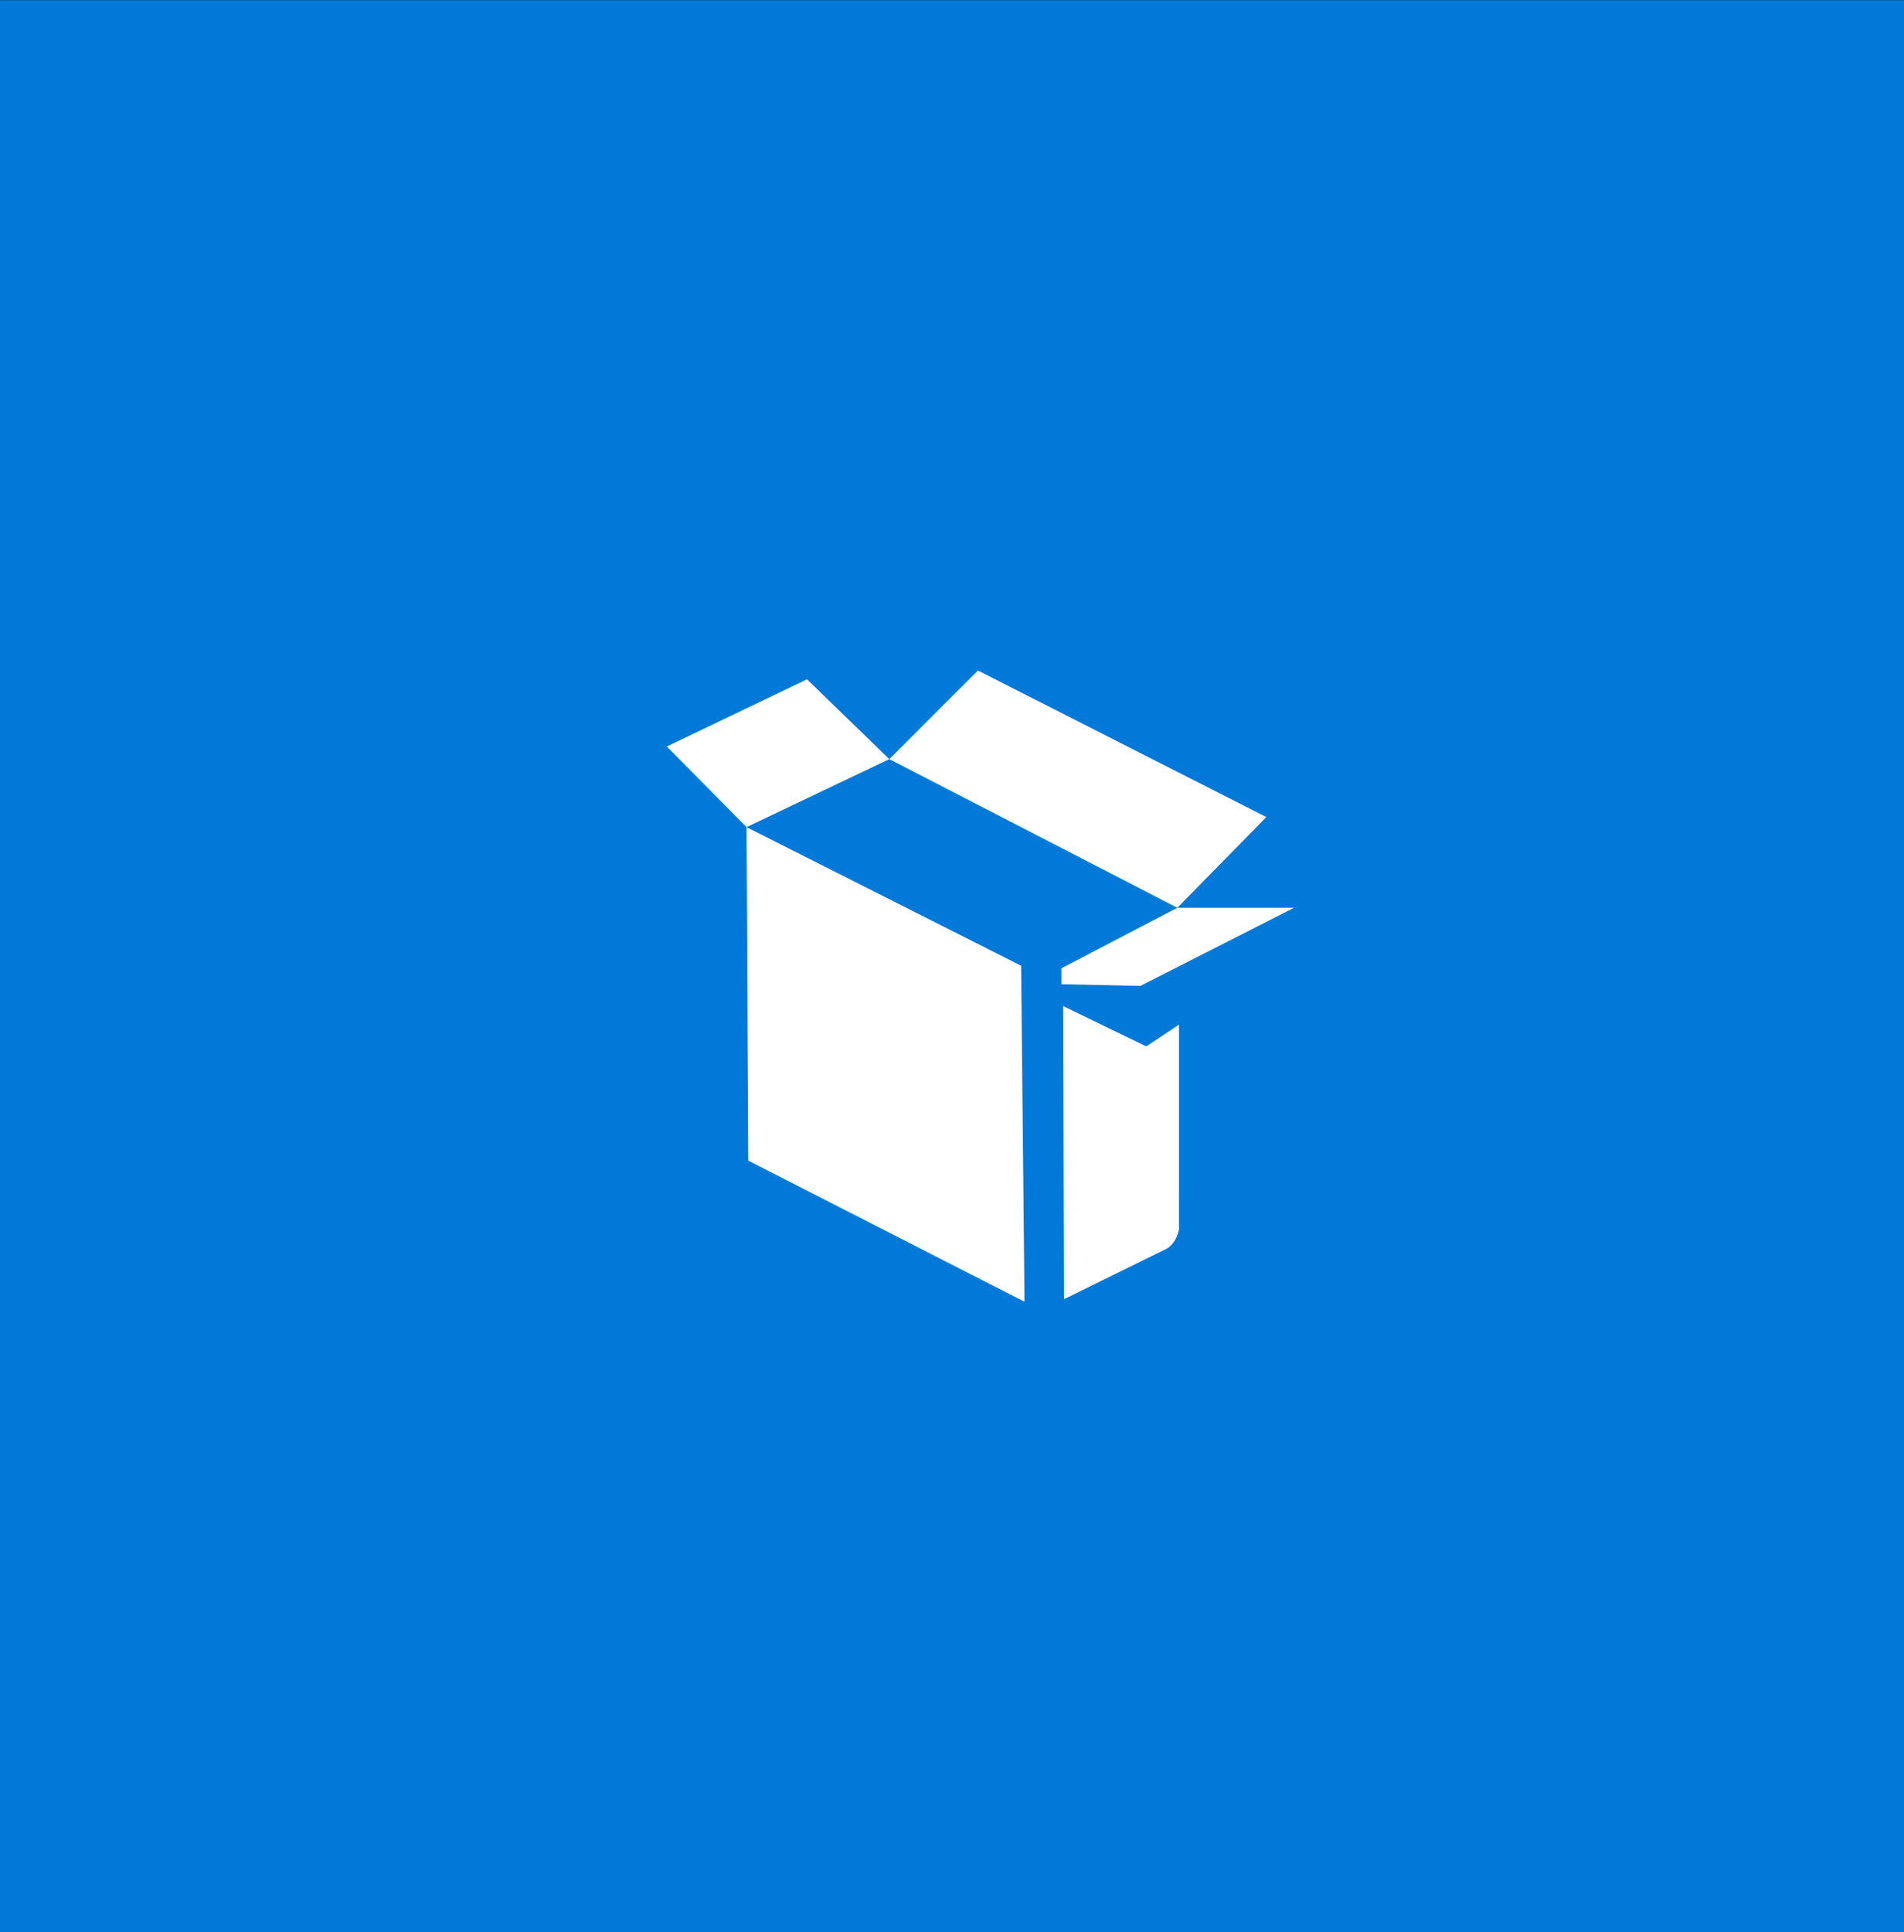 <?xml version="1.0" encoding="UTF-8" standalone="no"?>
<!-- Created with Inkscape (http://www.inkscape.org/) -->

<svg
   width="69mm"
   height="70mm"
   viewBox="0 0 69 70"
   version="1.1"
   id="svg5"
   inkscape:version="1.1 (c68e22c387, 2021-05-23)"
   sodipodi:docname="App_Installer_icon.svg"
   xmlns:inkscape="http://www.inkscape.org/namespaces/inkscape"
   xmlns:sodipodi="http://sodipodi.sourceforge.net/DTD/sodipodi-0.dtd"
   xmlns="http://www.w3.org/2000/svg"
   xmlns:svg="http://www.w3.org/2000/svg">
  <rect x="0" y="0" width="69" height="70" fill="#333333" stroke="none"/>
  <sodipodi:namedview
     id="namedview7"
     pagecolor="#ffffff"
     bordercolor="#7c7c7c"
     borderopacity="1"
     inkscape:pageshadow="2"
     inkscape:pageopacity="0.0"
     inkscape:pagecheckerboard="0"
     inkscape:document-units="mm"
     showgrid="false"
     width="209mm"
     inkscape:zoom="1.0482005"
     inkscape:cx="171.24587"
     inkscape:cy="293.35992"
     inkscape:window-width="1920"
     inkscape:window-height="1017"
     inkscape:window-x="-8"
     inkscape:window-y="-8"
     inkscape:window-maximized="1"
     inkscape:current-layer="layer1" />
  <defs
     id="defs2" />
  <g
     inkscape:label="Capa 1"
     inkscape:groupmode="layer"
     id="layer1">
    <rect
       style="fill:#0079d9;fill-opacity:1;fill-rule:evenodd;stroke-width:10.02;stroke-linecap:round;stroke-linejoin:round"
       id="rect1065"
       width="69.053"
       height="69.995"
       x="0.001"
       y="0.008" />
    <g
       id="g843"
       transform="matrix(0.341,0,0,0.341,23.653,23.92)"
       style="fill:#ffffff;fill-opacity:1">
      <path
         style="fill:#ffffff;fill-opacity:1;stroke:none;stroke-width:0.265px;stroke-linecap:butt;stroke-linejoin:miter;stroke-opacity:1"
         d="M 25.145,10.503 34.56,1.088 65.215,16.661 55.755,26.299 Z"
         id="path968" />
      <path
         style="fill:#ffffff;fill-opacity:1;stroke:none;stroke-width:0.265px;stroke-linecap:butt;stroke-linejoin:miter;stroke-opacity:1"
         d="M 43.439,32.724 55.755,26.299 H 68.16 L 51.828,34.598 43.439,34.42 Z"
         id="path970" />
      <path
         style="fill:#ffffff;fill-opacity:1;stroke:none;stroke-width:0.265px;stroke-linecap:butt;stroke-linejoin:miter;stroke-opacity:1"
         d="M 16.399,2.025 25.145,10.503 9.973,17.731 1.495,9.164 Z"
         id="path972" />
      <path
         style="fill:#ffffff;fill-opacity:1;stroke:none;stroke-width:0.265px;stroke-linecap:butt;stroke-linejoin:miter;stroke-opacity:1"
         d="M 39.156,32.457 9.973,17.731 10.152,53.161 39.513,68.154 Z"
         id="path974" />
      <path
         style="fill:#ffffff;fill-opacity:1;stroke:none;stroke-width:0.265px;stroke-linecap:butt;stroke-linejoin:miter;stroke-opacity:1"
         d="m 43.618,36.74 0.089,31.146 10.888,-5.355 c 0,0 0.963,-0.412 1.341,-2.053 l -0.002,-21.775 -3.48,2.32 z"
         id="path976"
         sodipodi:nodetypes="ccccccc" />
    </g>
  </g>
</svg>
